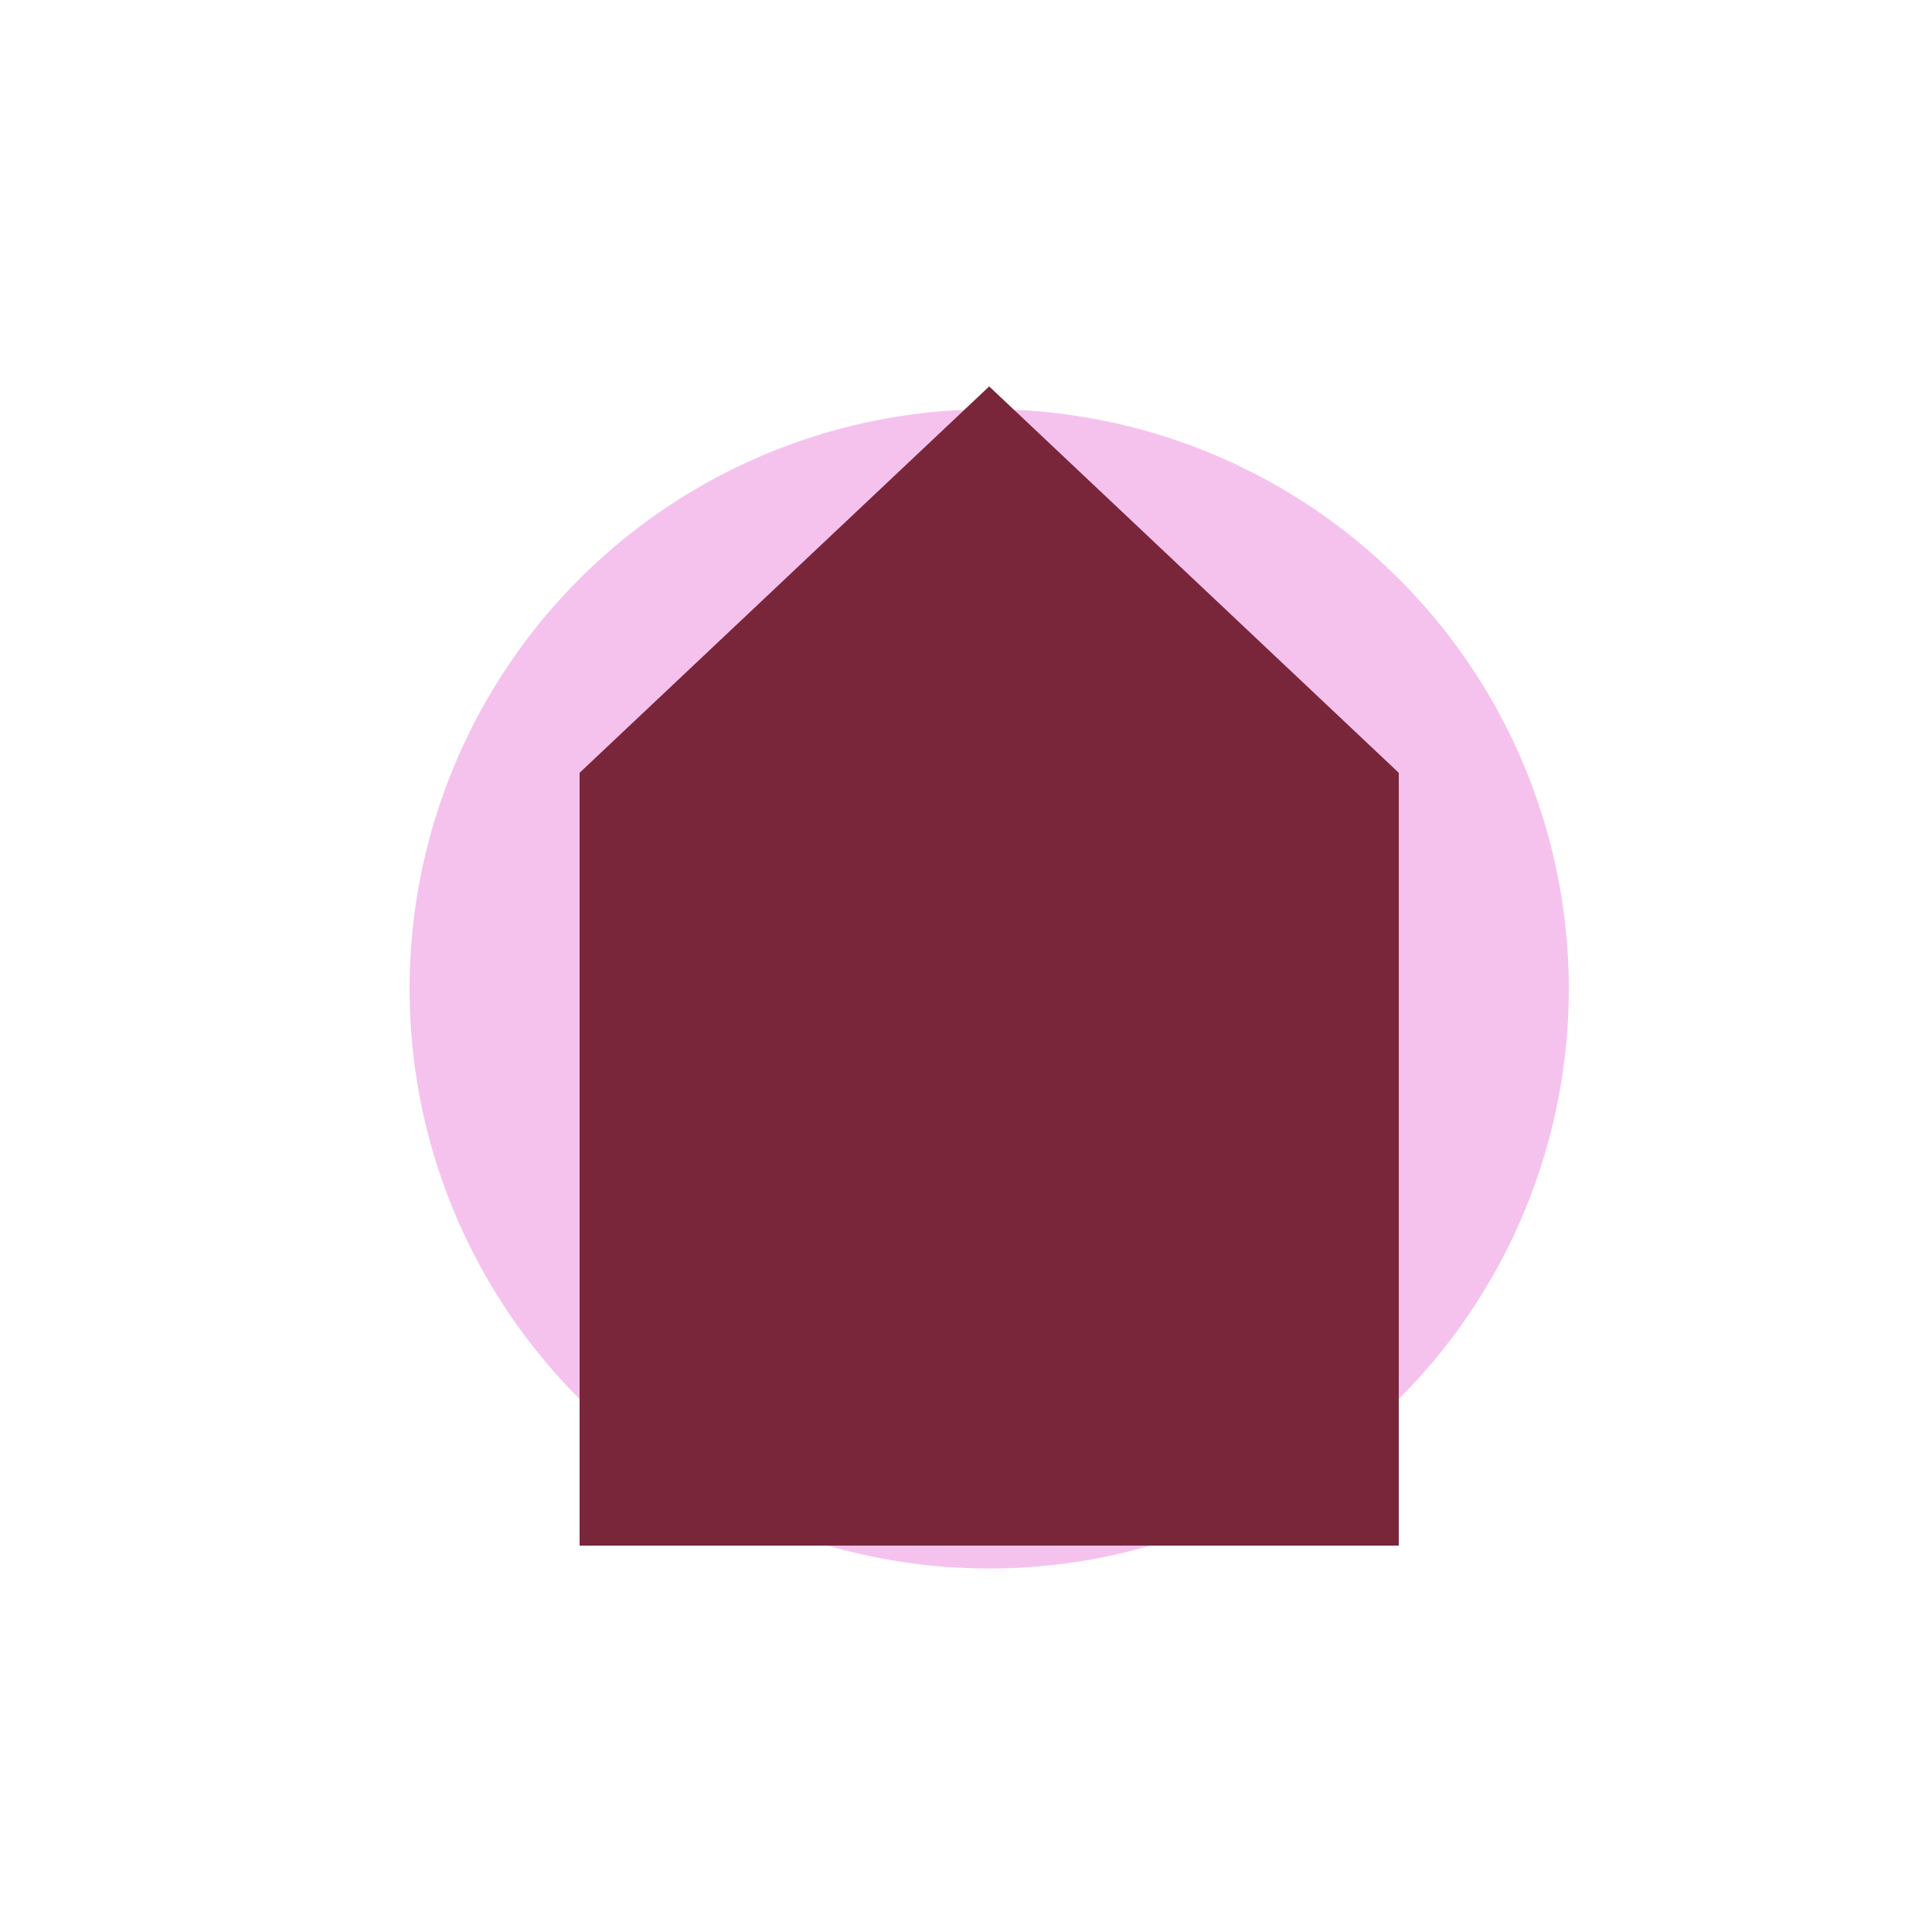 <!--

Generated by DrawGPT.
Free, open source, AI generated images in SVG, PNG, and HTML Canvas format.
https://drawgpt.ai

Created: 2024-02-09T13:23:56.395Z
Link: https://drawgpt.ai/prompt/162155/

-->
<svg xmlns="http://www.w3.org/2000/svg" xmlns:xlink="http://www.w3.org/1999/xlink" width="500" height="500"><defs/><g><path fill="#f5c2ee" stroke="none" paint-order="stroke fill markers" d=" M 406 256 A 150 150 0 1 1 406 255.85"/><rect fill="#7a263a" stroke="none" x="150" y="200" width="212" height="200"/><rect fill="#7a263a" stroke="none" x="150" y="200" width="212" height="30"/><path fill="#7a263a" stroke="none" paint-order="stroke fill markers" d=" M 150 200 L 256 100 L 362 200"/></g></svg>